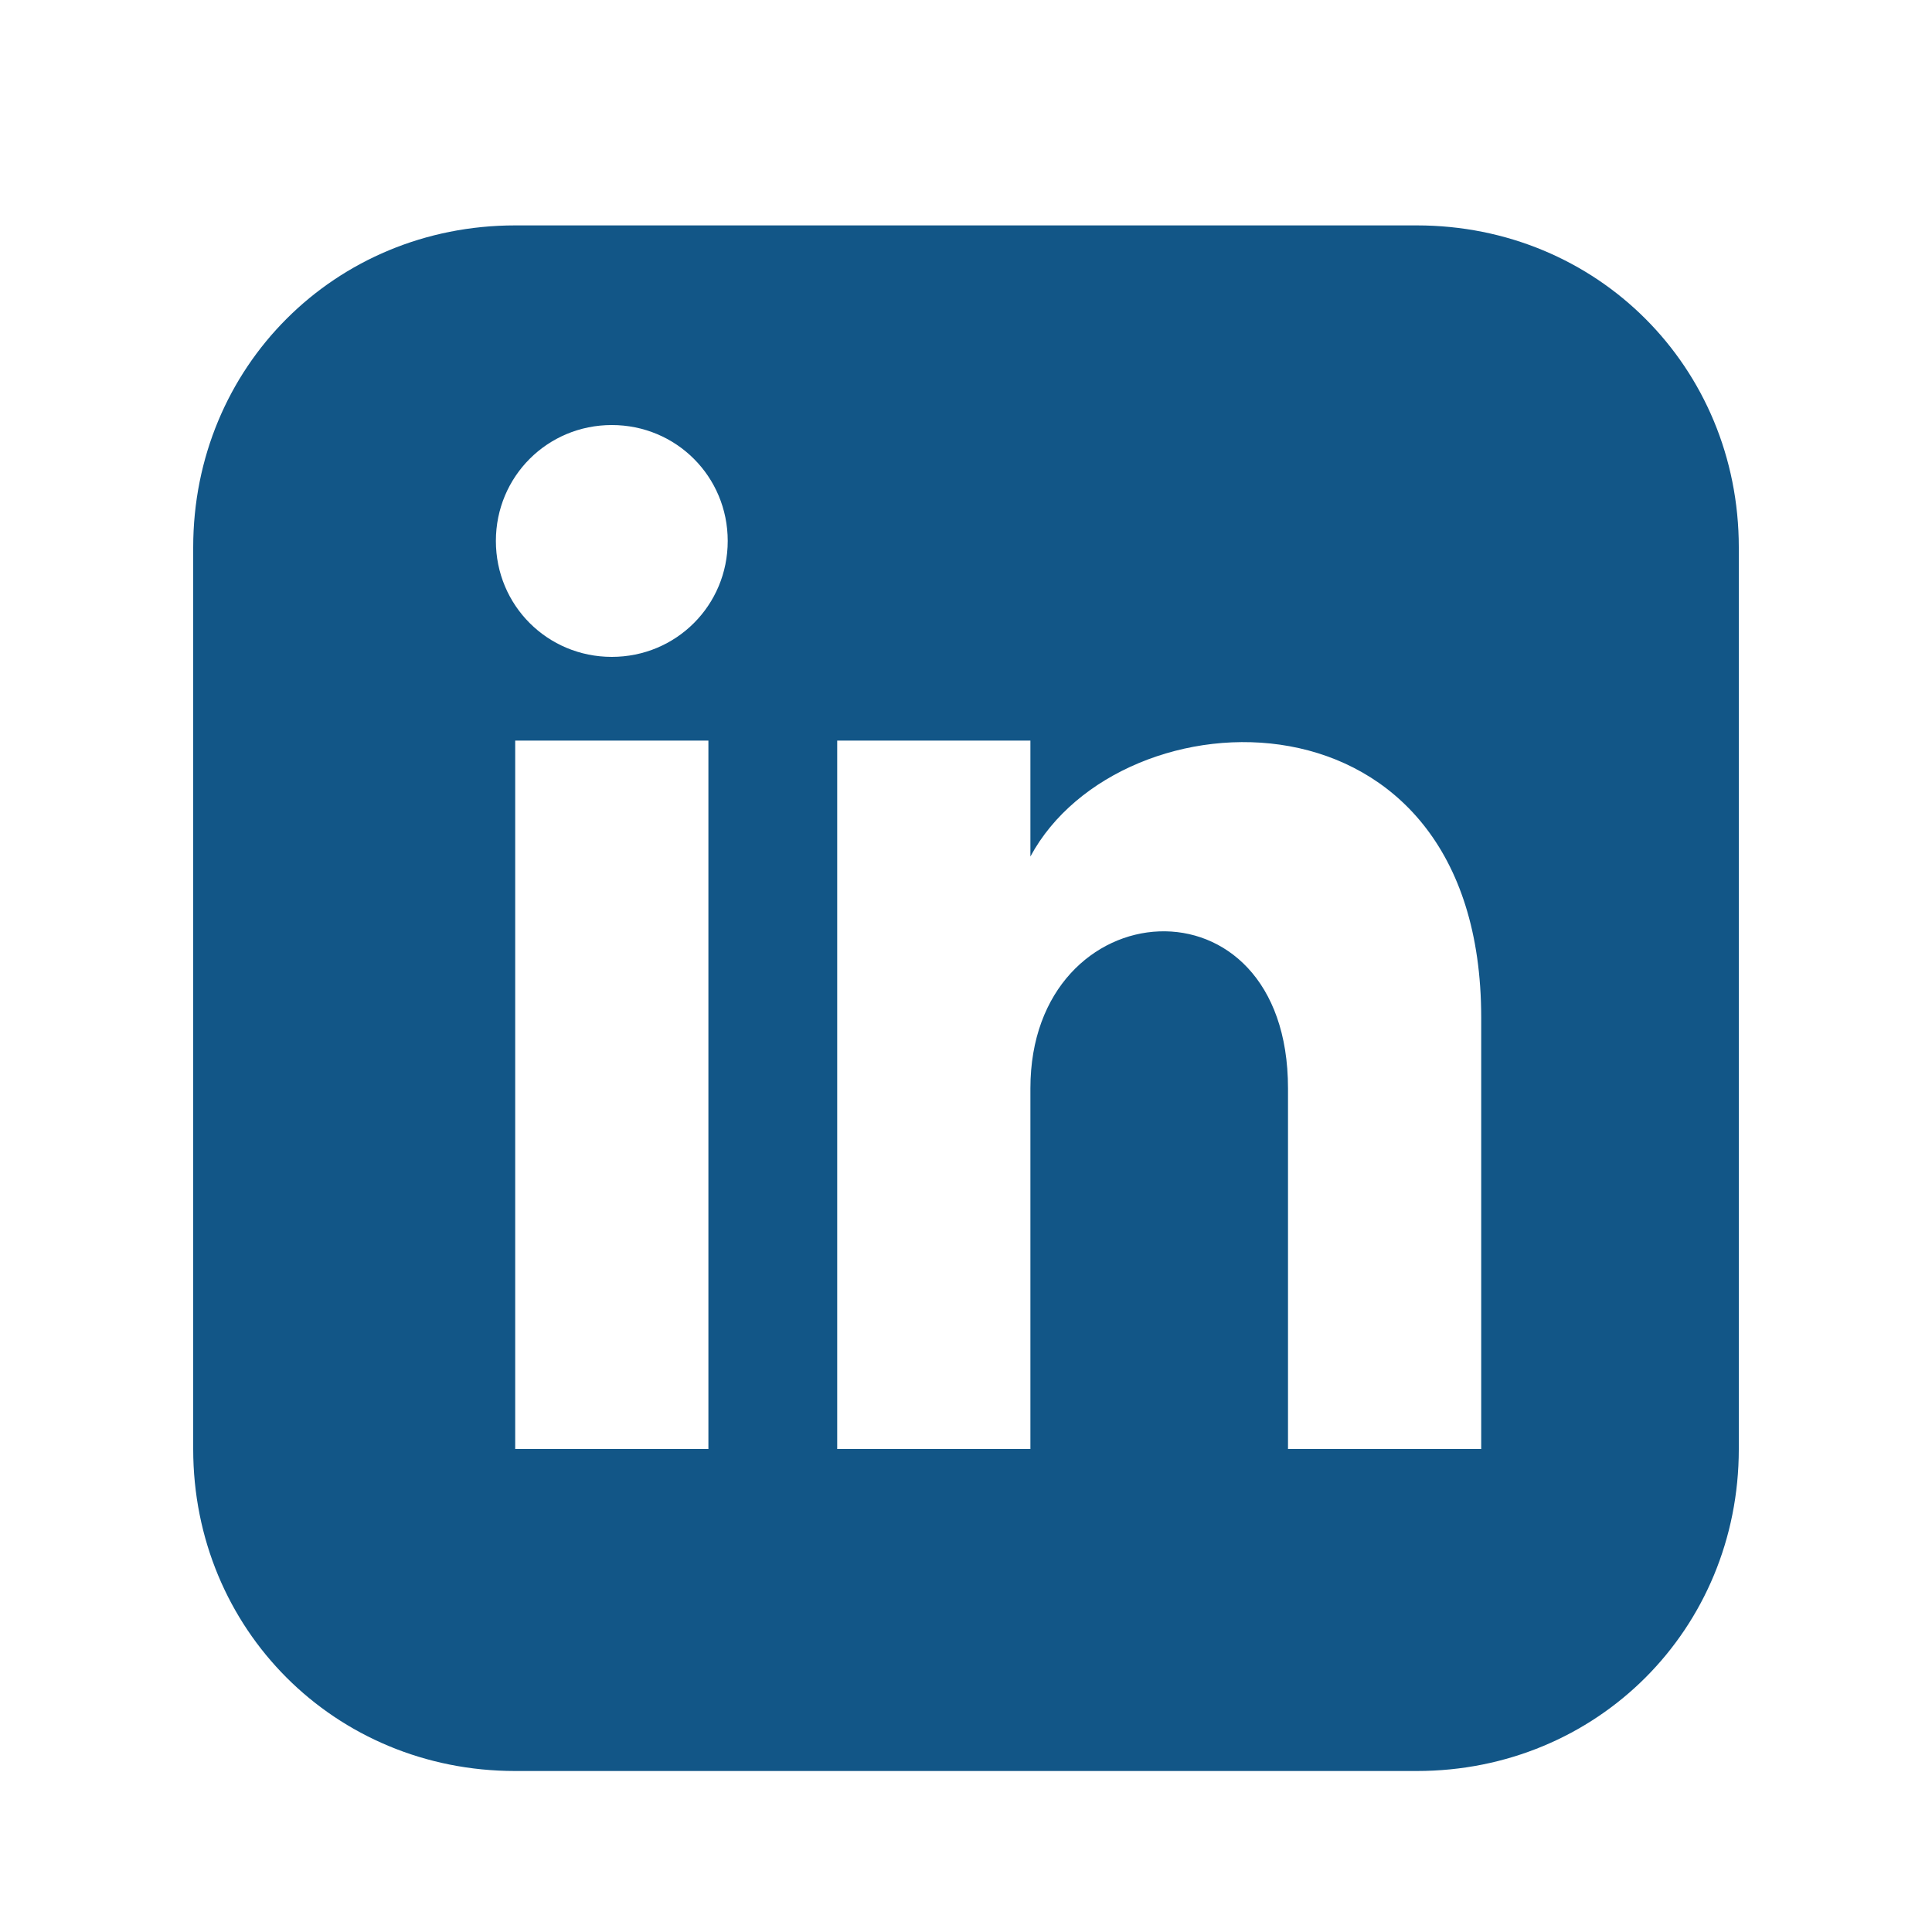 <svg xmlns="http://www.w3.org/2000/svg" style="enable-background:new 0 0 30 30" xml:space="preserve" width="30" height="30"><path style="fill:none" d="M0 0h30v30H0z"/><path d="M22 3.5H8c-2.8 0-5 2.2-5 5v14c0 2.8 2.2 5 5 5h14c2.8 0 5-2.2 5-5v-14c0-2.8-2.2-5-5-5zm-11 19H8v-11h3v11zM9.5 10.2c-1 0-1.8-.8-1.8-1.8s.8-1.8 1.8-1.8 1.8.8 1.8 1.8-.8 1.8-1.8 1.8zM23 22.5h-3v-5.6c0-3.4-4-3.1-4 0v5.6h-3v-11h3v1.8c1.4-2.6 7-2.8 7 2.5v6.7z" style="fill:#125687"/></svg>
